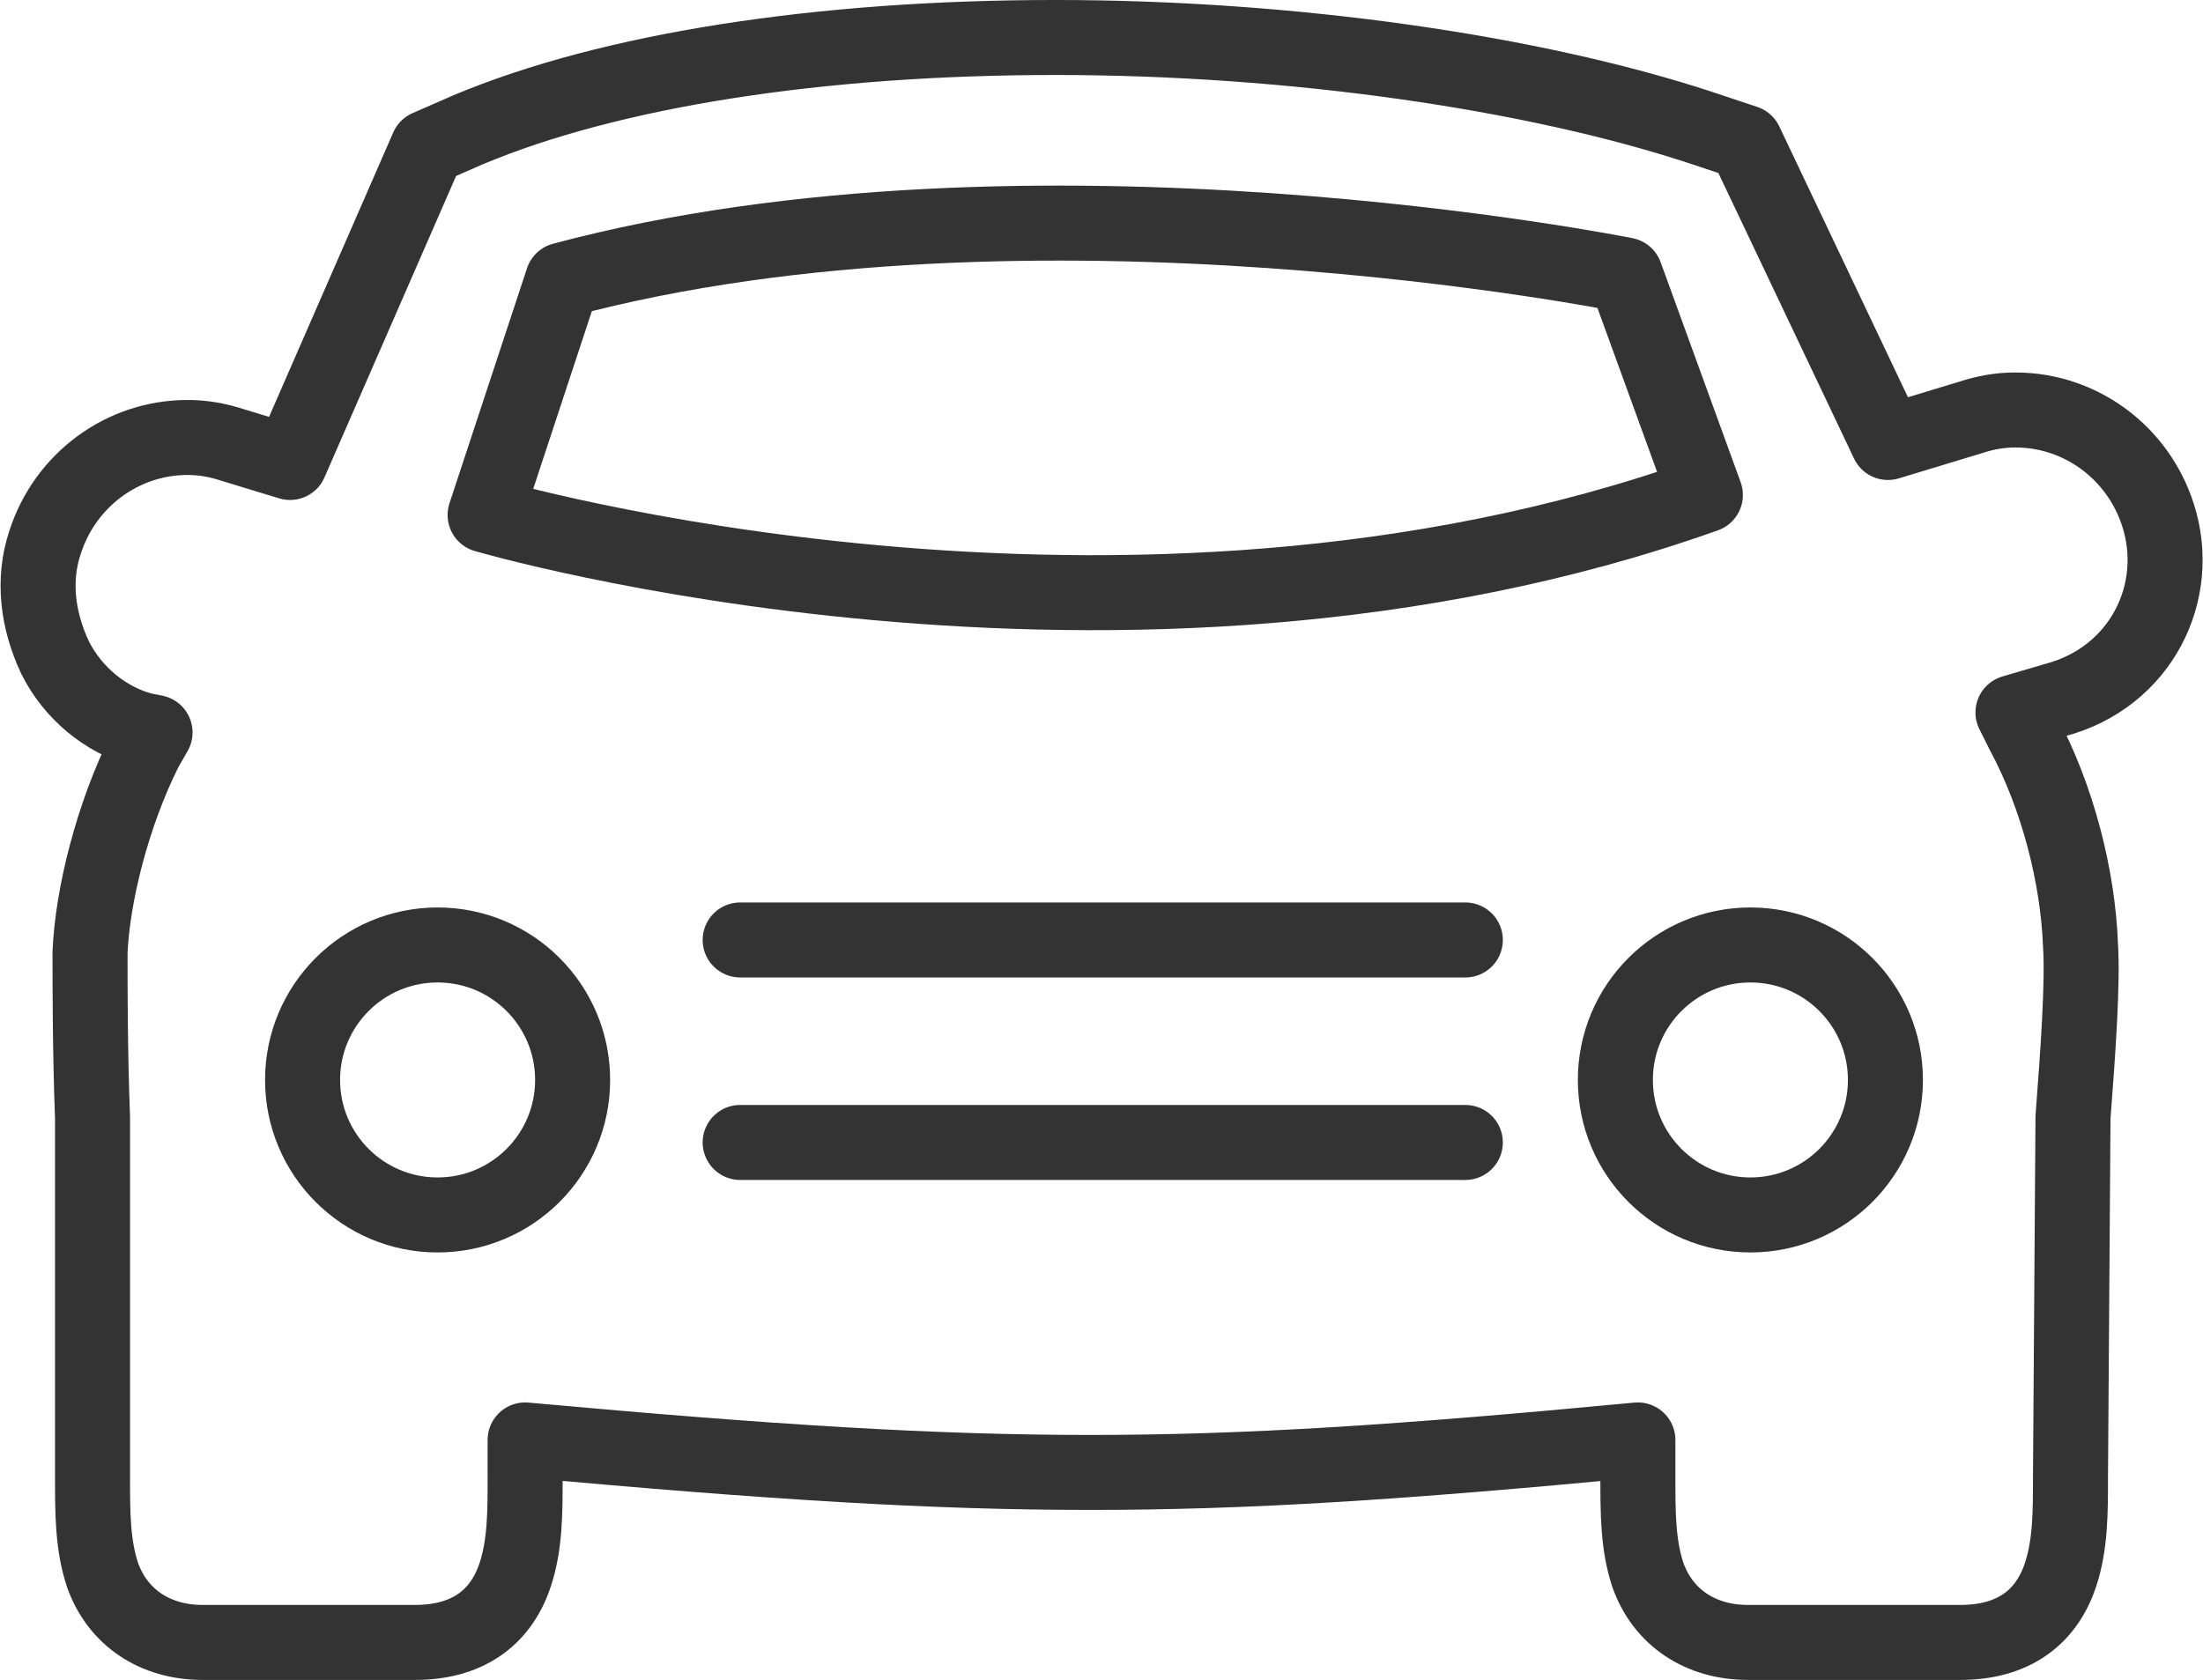 <svg id="Layer_1" xmlns="http://www.w3.org/2000/svg" viewBox="0 0 88.1 67.2"><style>.st0{fill:none;stroke:#333;stroke-width:3;stroke-linecap:round;stroke-linejoin:round;stroke-miterlimit:10}</style><path class="st0" d="M86.3 20.6c-.8-2.5-3.1-4.2-5.7-4.2-.6 0-1.2.1-1.8.3l-3.3 1-5.7-12-1.8-.6c-6.7-2.2-16.3-3.6-25.8-3.6-9.4 0-17.8 1.3-23.5 3.7l-1.6.7-5.5 12.6-2.3-.7c-.6-.2-1.2-.3-1.8-.3-2.6 0-4.9 1.7-5.7 4.2-.5 1.5-.3 3.1.4 4.6.7 1.4 2 2.5 3.5 2.9l.5.1-.4.7c-1.3 2.6-2.1 5.8-2.2 8.1 0 1.3 0 4 .1 6.6v14.4c0 1.4 0 2.7.4 3.9.6 1.7 2.1 2.7 4 2.7h8.5c2 0 3.4-.9 4-2.7.4-1.2.4-2.5.4-3.9v-1.5c9.9.9 16.3 1.3 22.6 1.3 6.3 0 12.4-.4 21.9-1.3v1.5c0 1.4 0 2.7.4 3.9.6 1.7 2.1 2.7 4 2.7h8.5c2 0 3.4-.9 4-2.7.4-1.2.4-2.5.4-3.9l.1-14.3v-.1c.2-2.6.4-5.4.3-6.9-.1-2.7-.9-5.9-2.3-8.5l-.4-.8 1.7-.5c3.4-.9 5.1-4.3 4.1-7.4z"/><path class="st0" d="M19.4 20.6s25.5 7.5 48.8-.8L65 11s-23.8-4.8-42.5.2l-3.1 9.4z"/><circle class="st0" cx="17.5" cy="43.2" r="5.4"/><circle class="st0" cx="70" cy="43.2" r="5.4"/><path class="st0" d="M29.6 37.6h29m-29 8.1h29"/></svg>